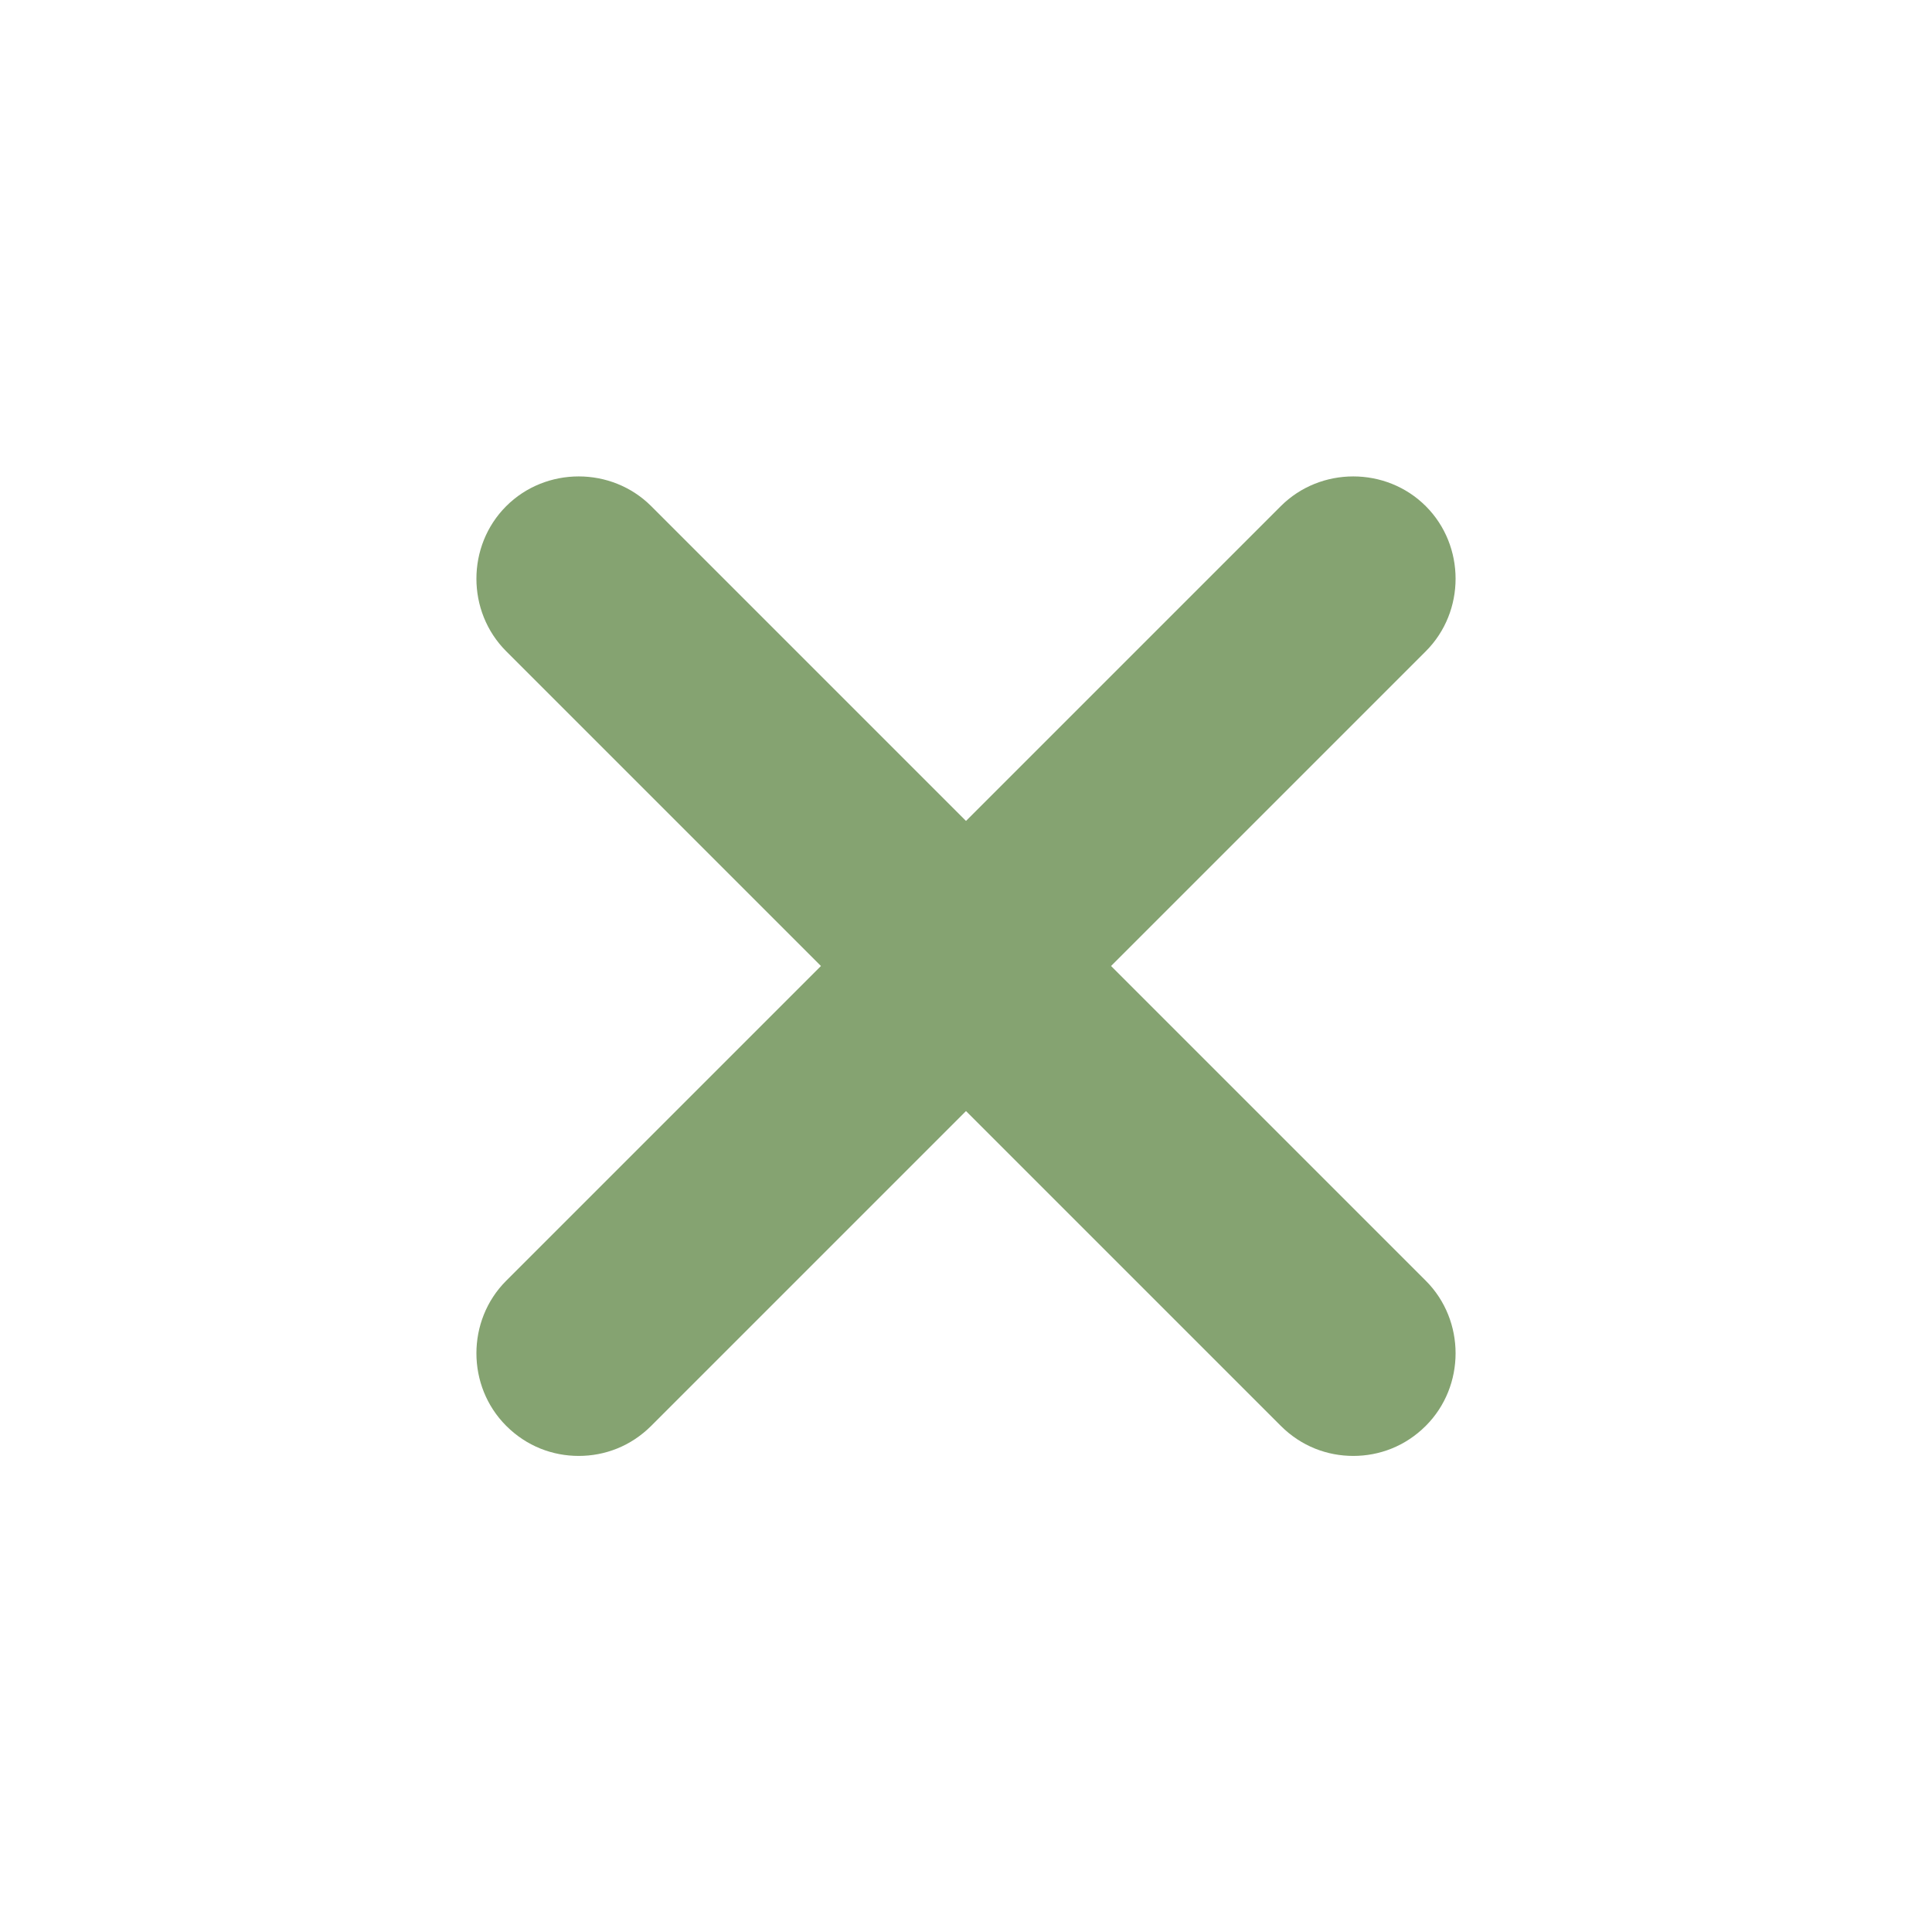 <svg width="24" height="24" viewBox="0 0 24 24" fill="none" xmlns="http://www.w3.org/2000/svg">
<path d="M17.712 15.91C18.205 16.403 18.205 17.219 17.712 17.712C17.457 17.967 17.134 18.086 16.811 18.086C16.488 18.086 16.165 17.967 15.91 17.712L12 13.802L8.09 17.712C7.835 17.967 7.512 18.086 7.189 18.086C6.866 18.086 6.543 17.967 6.288 17.712C5.795 17.219 5.795 16.403 6.288 15.91L10.198 12L6.288 8.09C5.795 7.597 5.795 6.781 6.288 6.288C6.781 5.795 7.597 5.795 8.09 6.288L12 10.198L15.91 6.288C16.403 5.795 17.219 5.795 17.712 6.288C18.205 6.781 18.205 7.597 17.712 8.09L13.802 12L17.712 15.91Z" fill="#85A371"/>
</svg>

